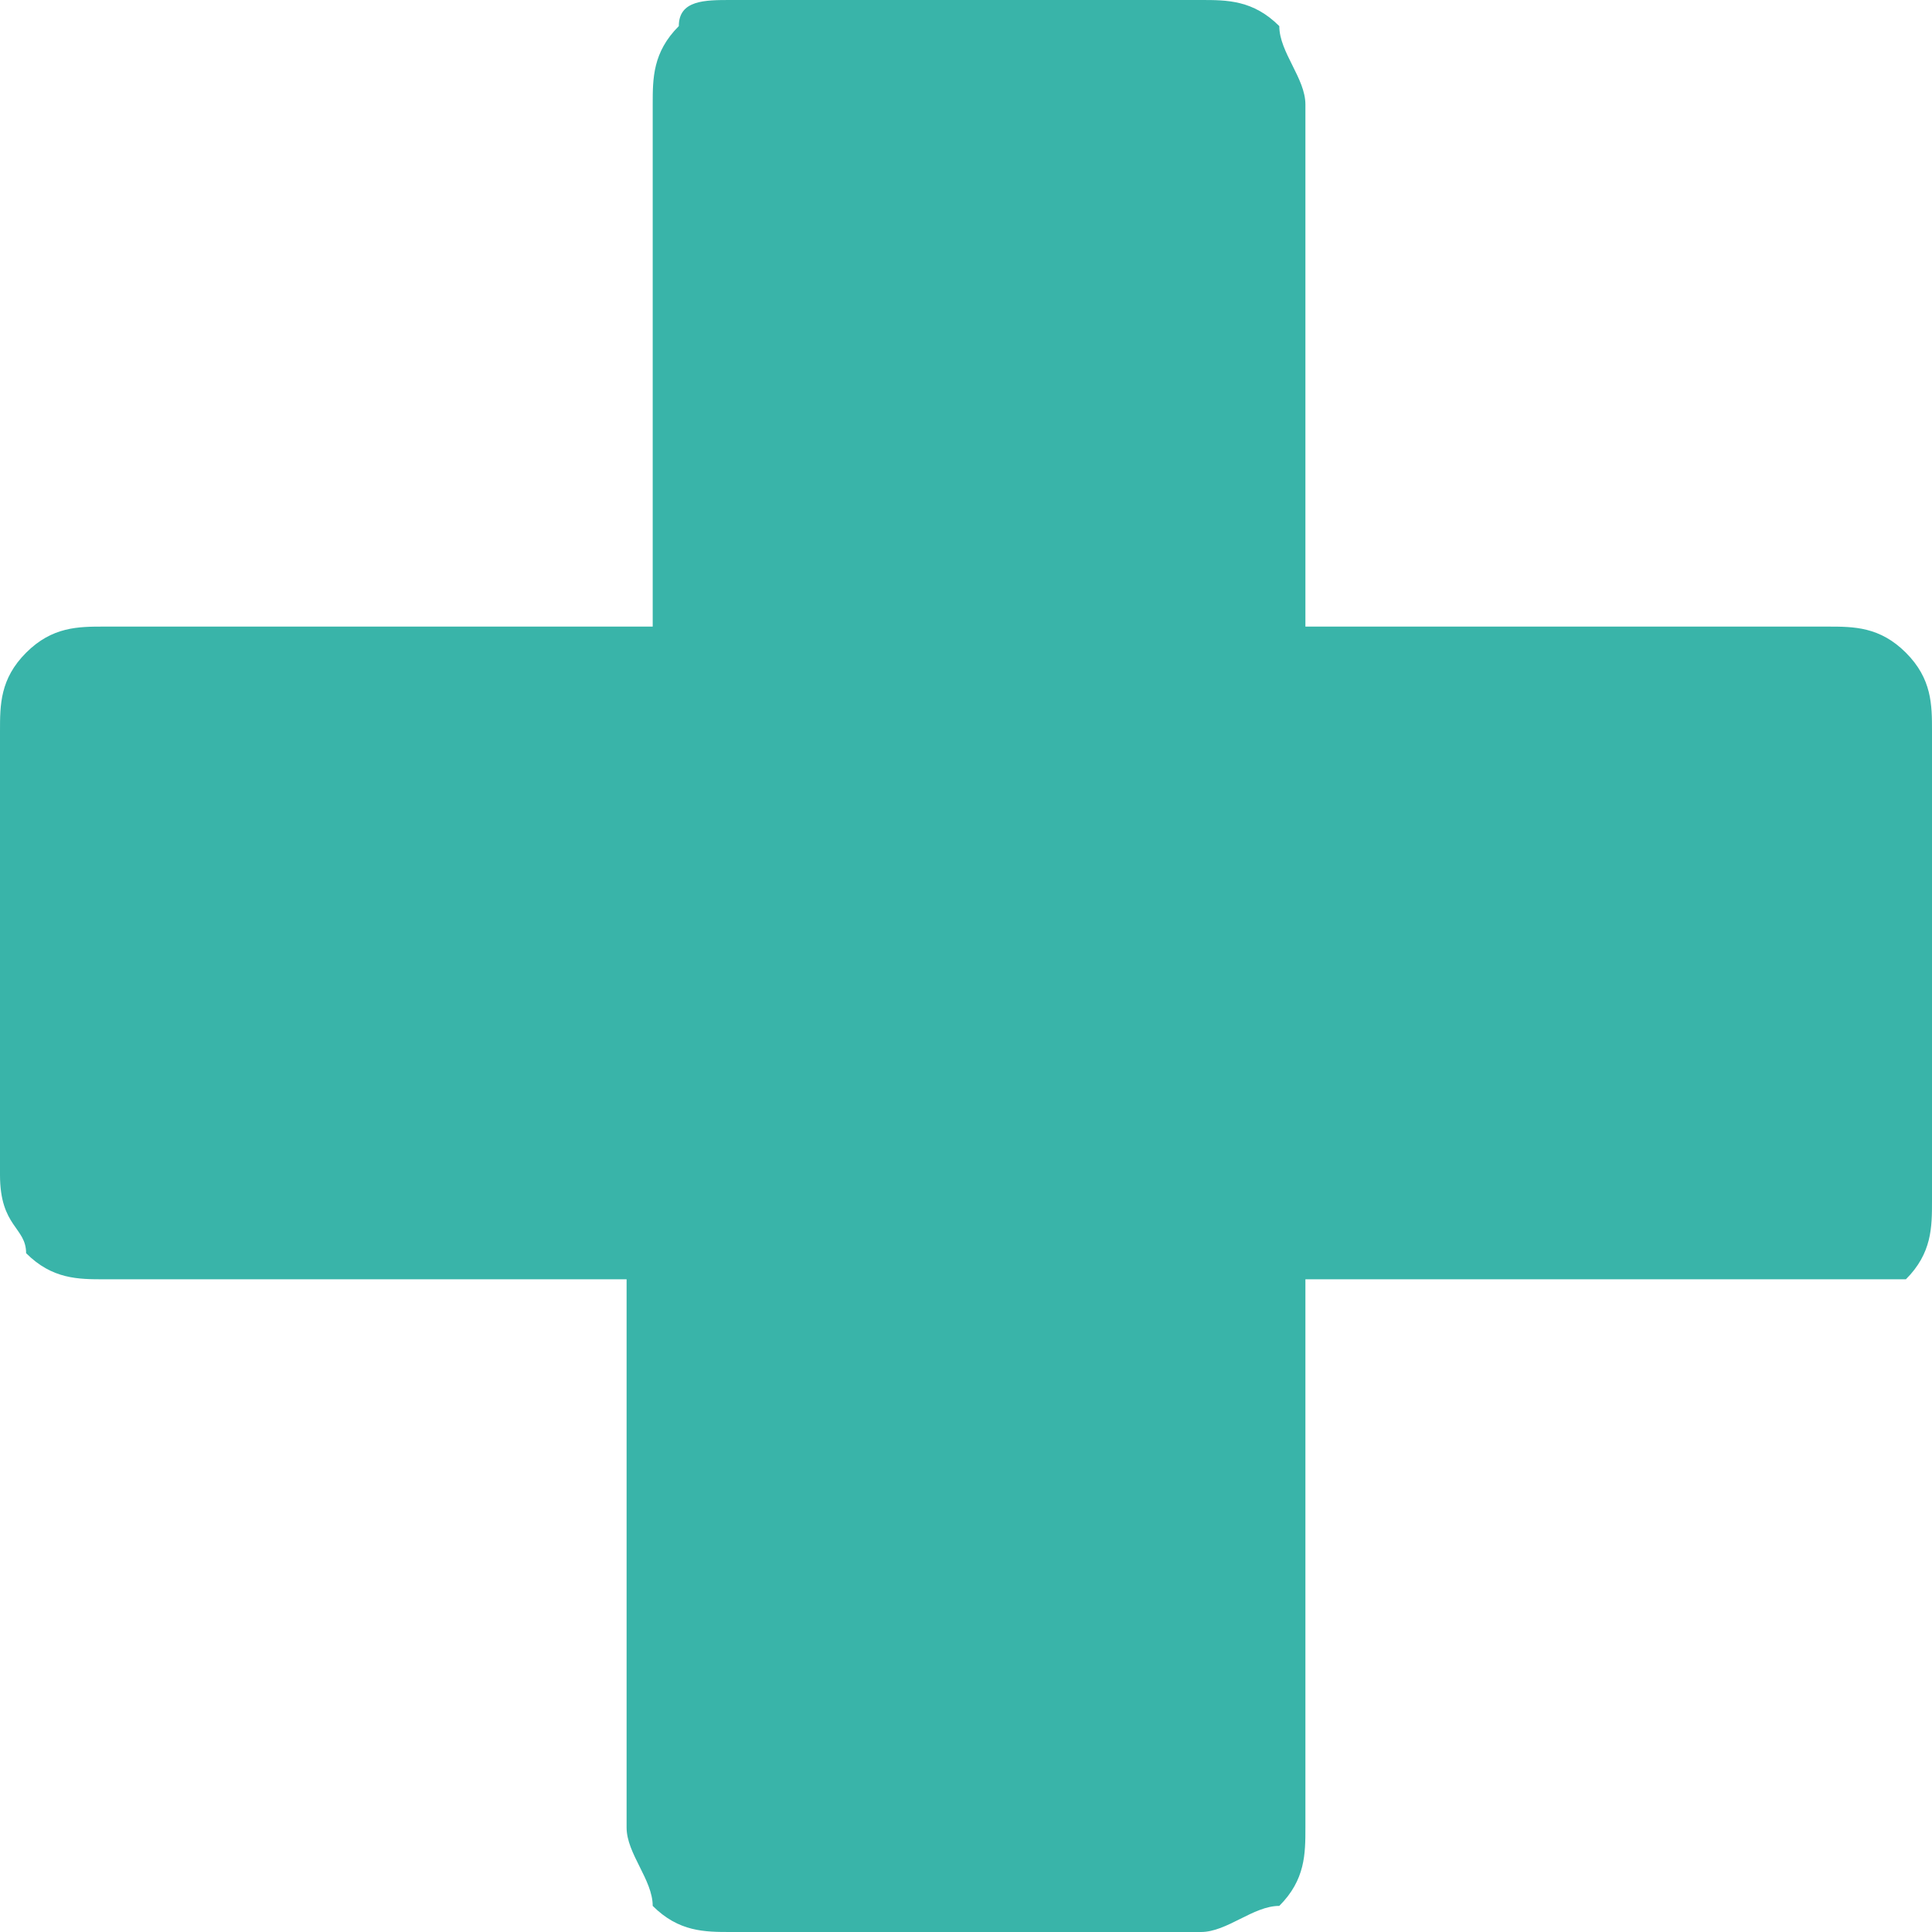 <?xml version="1.0" encoding="utf-8"?>
<!-- Generator: Adobe Illustrator 26.1.0, SVG Export Plug-In . SVG Version: 6.00 Build 0)  -->
<svg version="1.1" id="Ebene_1" xmlns="http://www.w3.org/2000/svg" xmlns:xlink="http://www.w3.org/1999/xlink" x="0px" y="0px"
	 viewBox="0 0 7.4 7.4" style="enable-background:new 0 0 7.4 7.4;" xml:space="preserve">
<style type="text/css">
	.st0{fill:#39B4A9;}
</style>
<g>
	<path class="st0" d="M0,2.8c0-0.1,0-0.2,0.1-0.3c0.1-0.1,0.2-0.1,0.3-0.1h2.1v-2c0-0.1,0-0.2,0.1-0.3C2.6,0,2.7,0,2.8,0h1.8
		c0.1,0,0.2,0,0.3,0.1C4.9,0.2,5,0.3,5,0.4v2h2c0.1,0,0.2,0,0.3,0.1c0.1,0.1,0.1,0.2,0.1,0.3v1.8c0,0.1,0,0.2-0.1,0.3
		C7.2,4.9,7.1,4.9,7,4.9H5V7c0,0.1,0,0.2-0.1,0.3C4.8,7.3,4.7,7.4,4.6,7.4H2.8c-0.1,0-0.2,0-0.3-0.1C2.5,7.2,2.4,7.1,2.4,7V4.9H0.4
		c-0.1,0-0.2,0-0.3-0.1C0.1,4.7,0,4.7,0,4.5L0,2.8L0,2.8z"/>
</g>
</svg>
